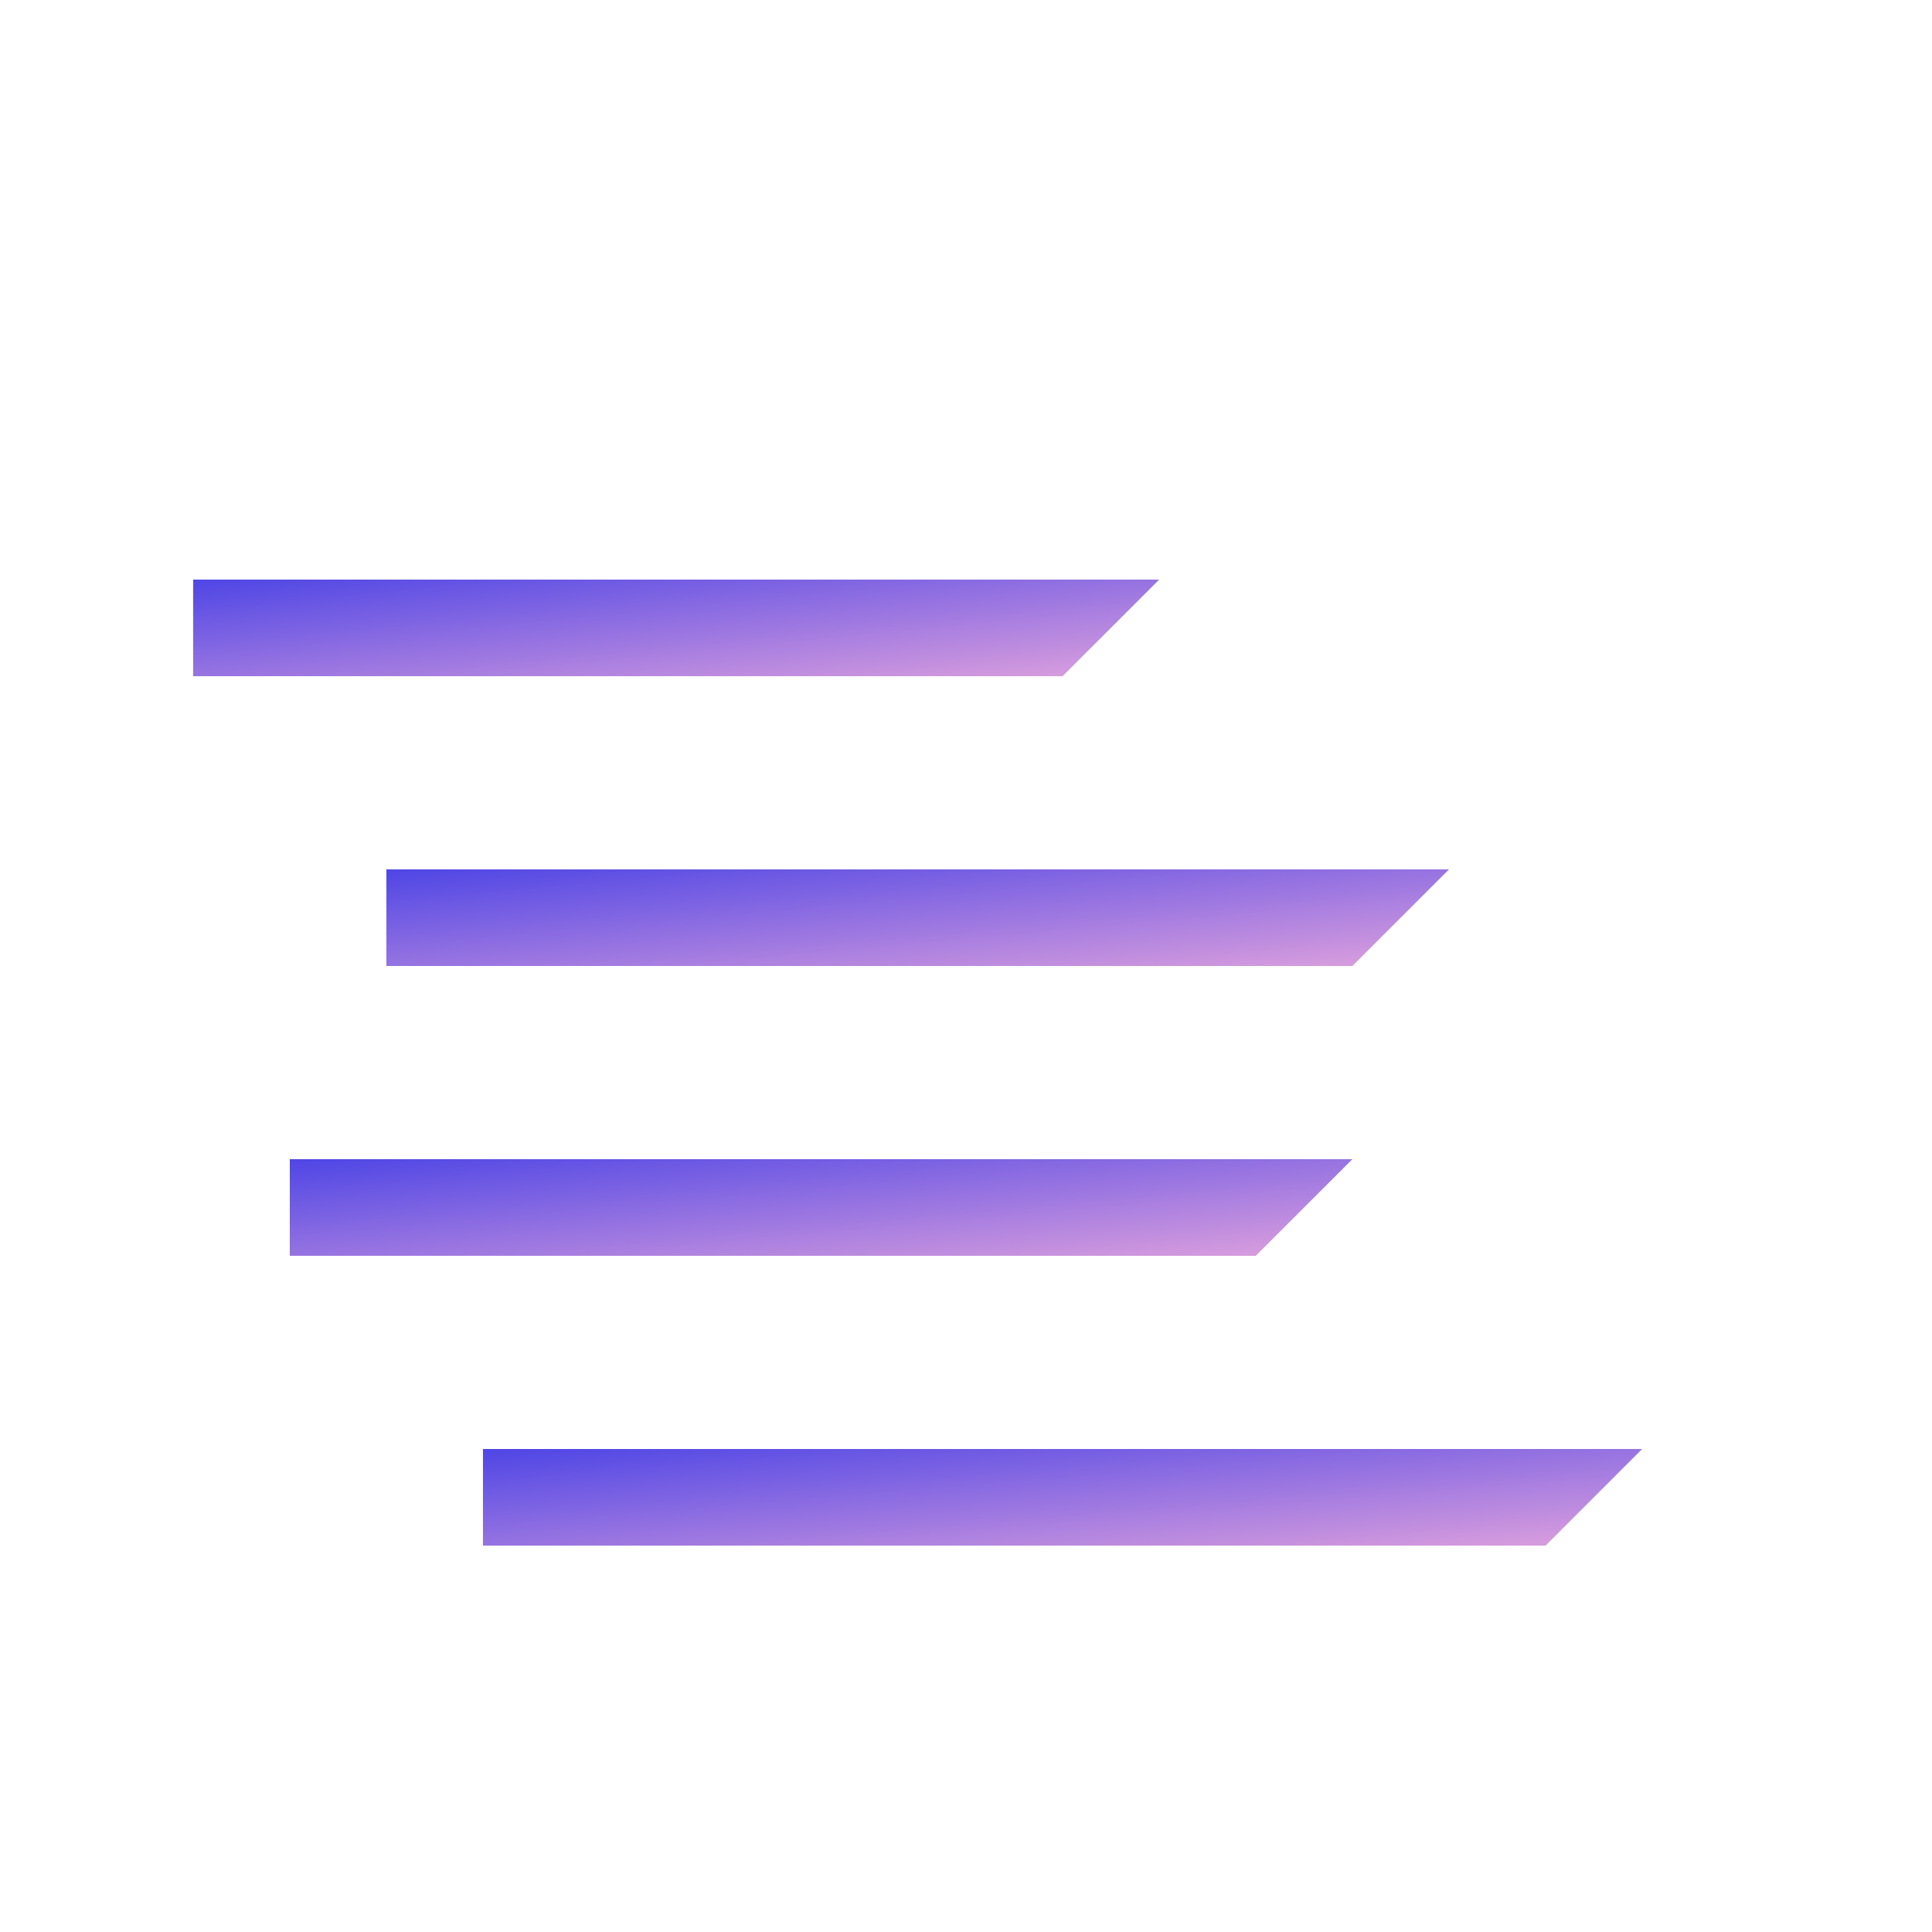 <svg xmlns="http://www.w3.org/2000/svg" viewBox="0 0 100 100" width="100" height="100">
  <defs>
    <linearGradient id="logoGradient" x1="0%" y1="0%" x2="100%" y2="100%">
      <stop offset="0%" style="stop-color:#4F46E5;stop-opacity:1" />
      <stop offset="100%" style="stop-color:#DDA0DD;stop-opacity:1" />
    </linearGradient>
  </defs>
  <!-- Speed lines pointing right -->
  <path d="M 10 30 L 60 30 L 55 35 L 10 35 Z" fill="url(#logoGradient)"/>
  <path d="M 20 45 L 75 45 L 70 50 L 20 50 Z" fill="url(#logoGradient)"/>
  <path d="M 15 60 L 70 60 L 65 65 L 15 65 Z" fill="url(#logoGradient)"/>
  <path d="M 25 75 L 85 75 L 80 80 L 25 80 Z" fill="url(#logoGradient)"/>
</svg>
